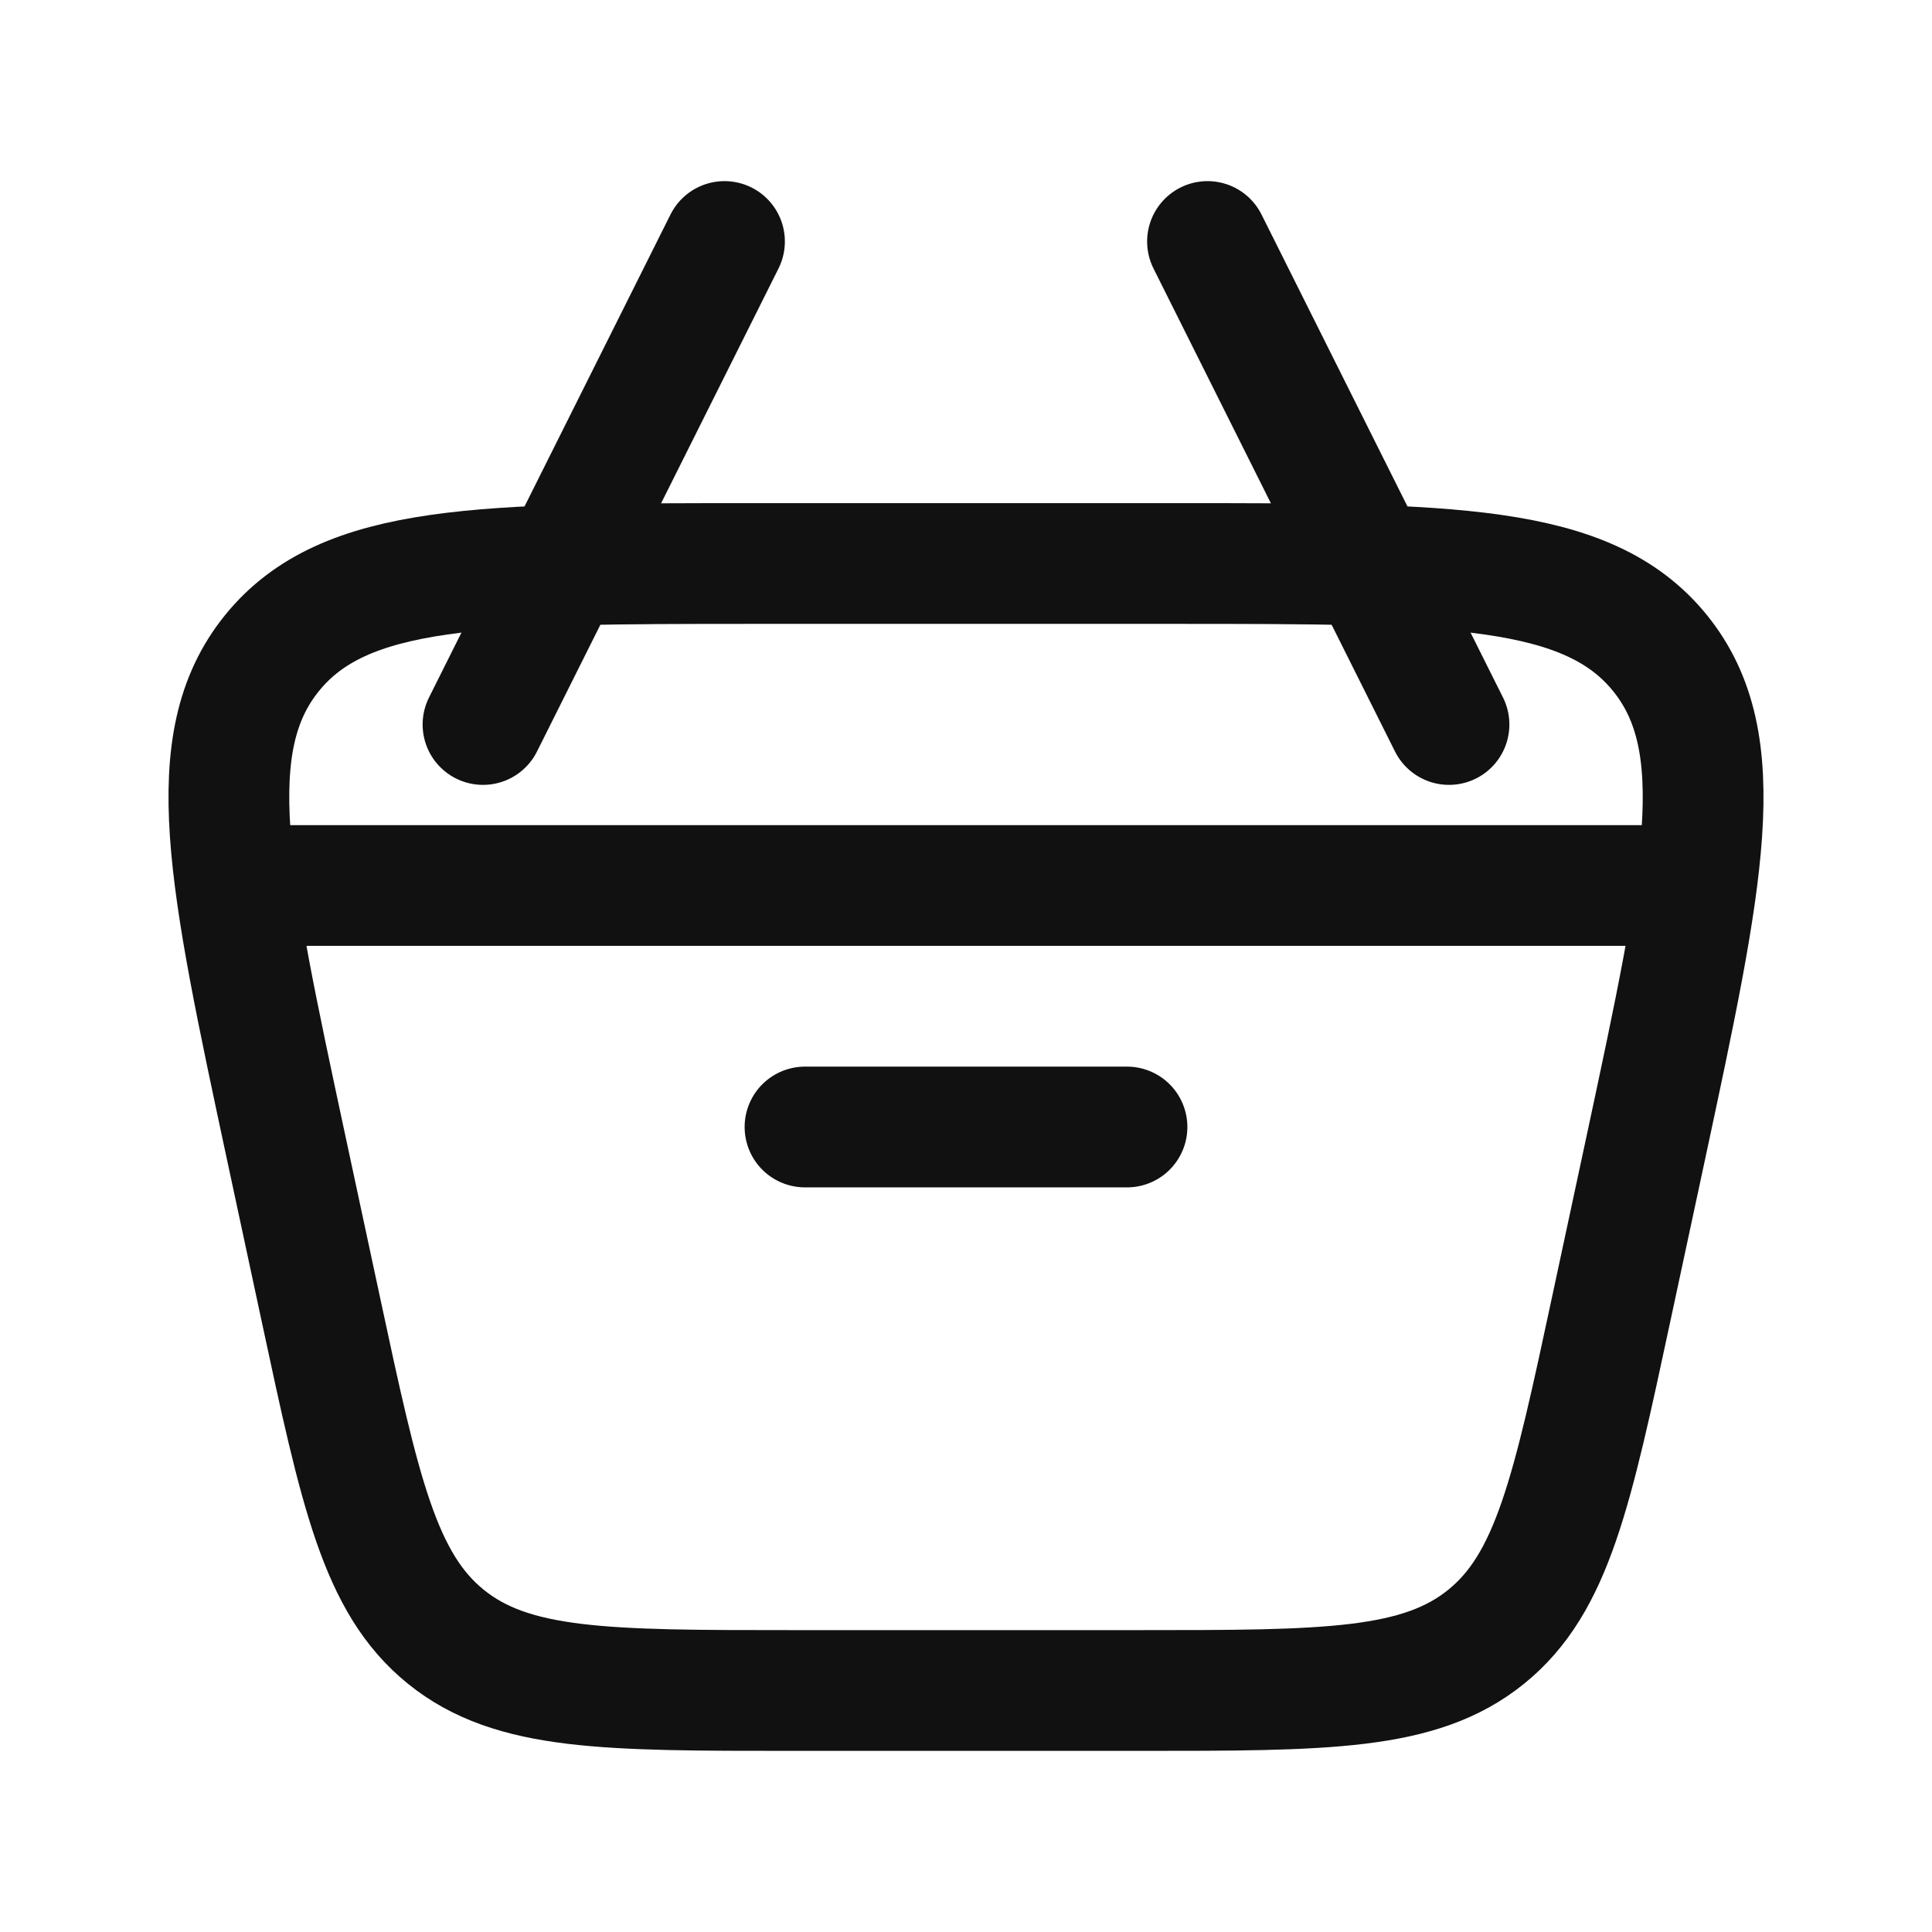 <svg width="24" height="24" viewBox="0 0 24 24" fill="none" xmlns="http://www.w3.org/2000/svg">
<path d="M3.555 14.257C2.837 10.904 2.477 9.228 3.378 8.114C4.279 7 5.993 7 9.422 7H14.578C18.007 7 19.721 7 20.622 8.114C21.523 9.228 21.163 10.904 20.445 14.257L20.016 16.257C19.529 18.53 19.286 19.666 18.461 20.333C17.636 21 16.474 21 14.149 21H9.851C7.526 21 6.364 21 5.539 20.333C4.714 19.666 4.471 18.53 3.984 16.257L3.555 14.257Z" stroke="#111111" stroke-width="1.5"/>
<path d="M3 11H21" stroke="#111111" stroke-width="1.5" stroke-linecap="round" stroke-linejoin="round"/>
<path d="M10 14H14" stroke="#111111" stroke-width="1.5" stroke-linecap="round" stroke-linejoin="round"/>
<path d="M18 9L15 3" stroke="#111111" stroke-width="1.5" stroke-linecap="round" stroke-linejoin="round"/>
<path d="M6 9L9 3" stroke="#111111" stroke-width="1.5" stroke-linecap="round" stroke-linejoin="round"/>
</svg>
